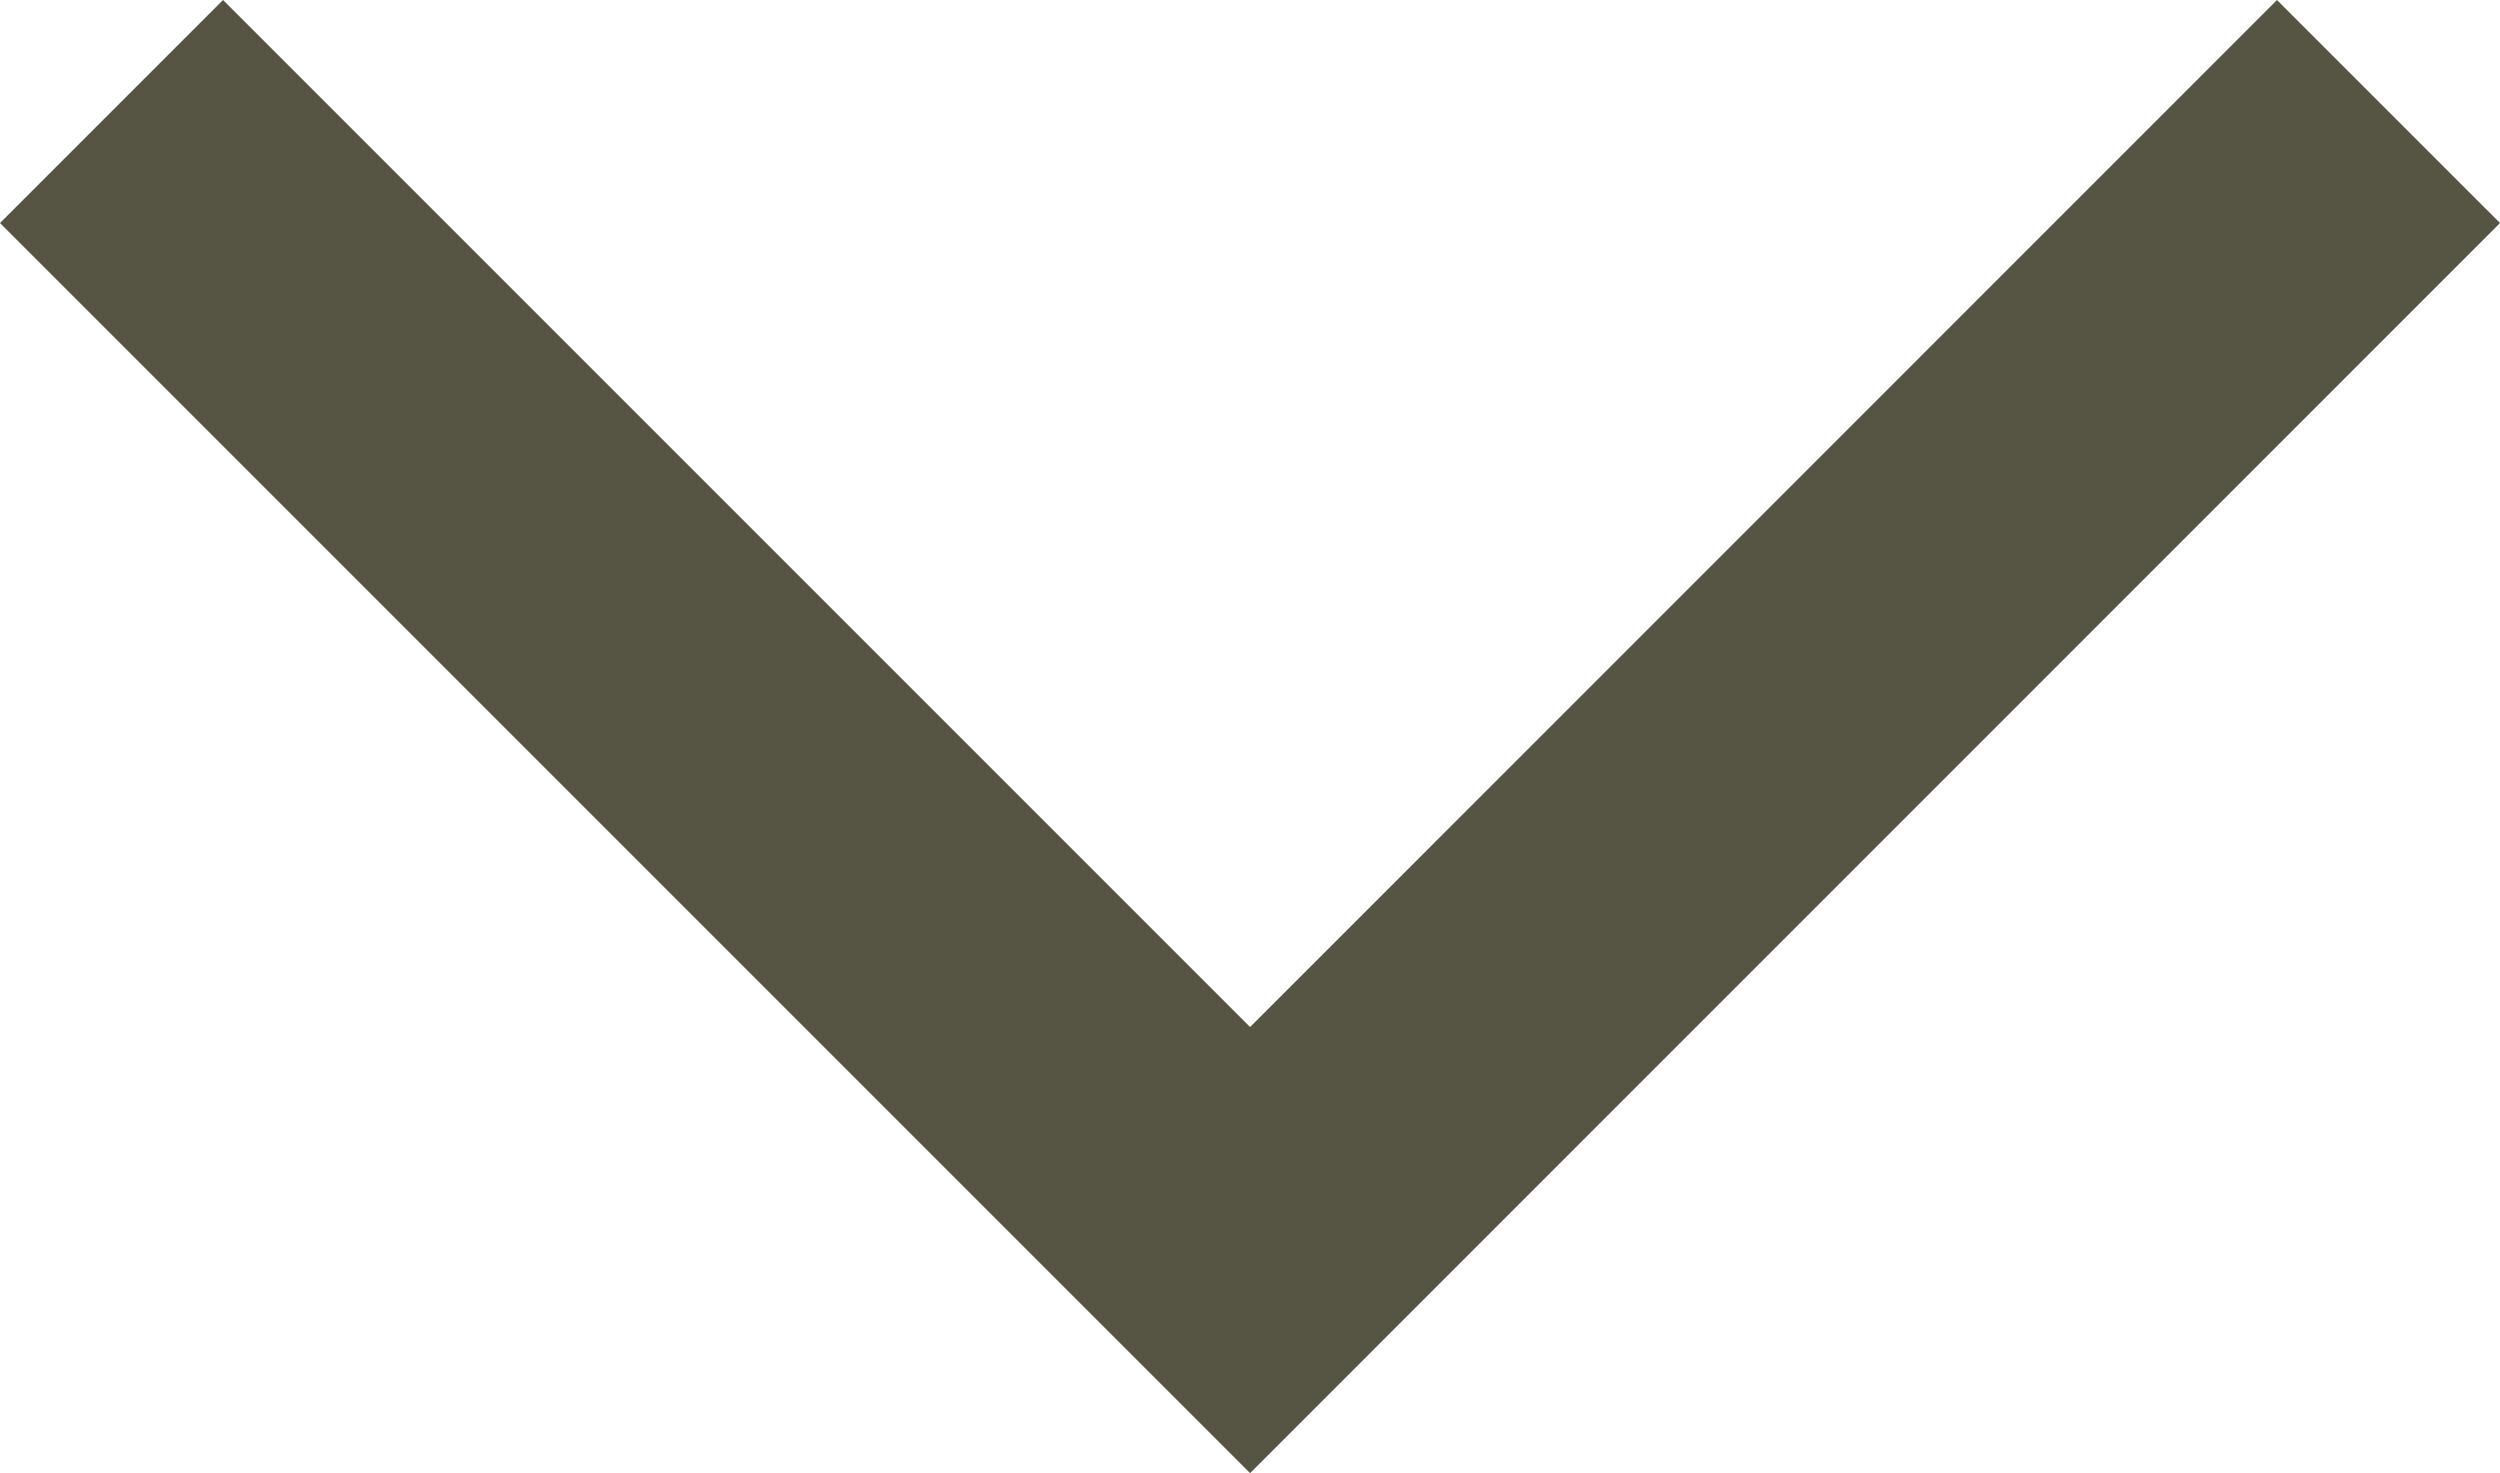 <svg xmlns="http://www.w3.org/2000/svg" width="15.851" height="9.34" viewBox="0 0 15.851 9.34">
  <g id="Gruppe_26" data-name="Gruppe 26" transform="translate(15.144 0.707) rotate(90)">
    <path id="Pfad_157" data-name="Pfad 157" d="M0,0,7.219,7.218,0,14.437" fill="none" stroke="#565543" stroke-width="2"/>
  </g>
</svg>
